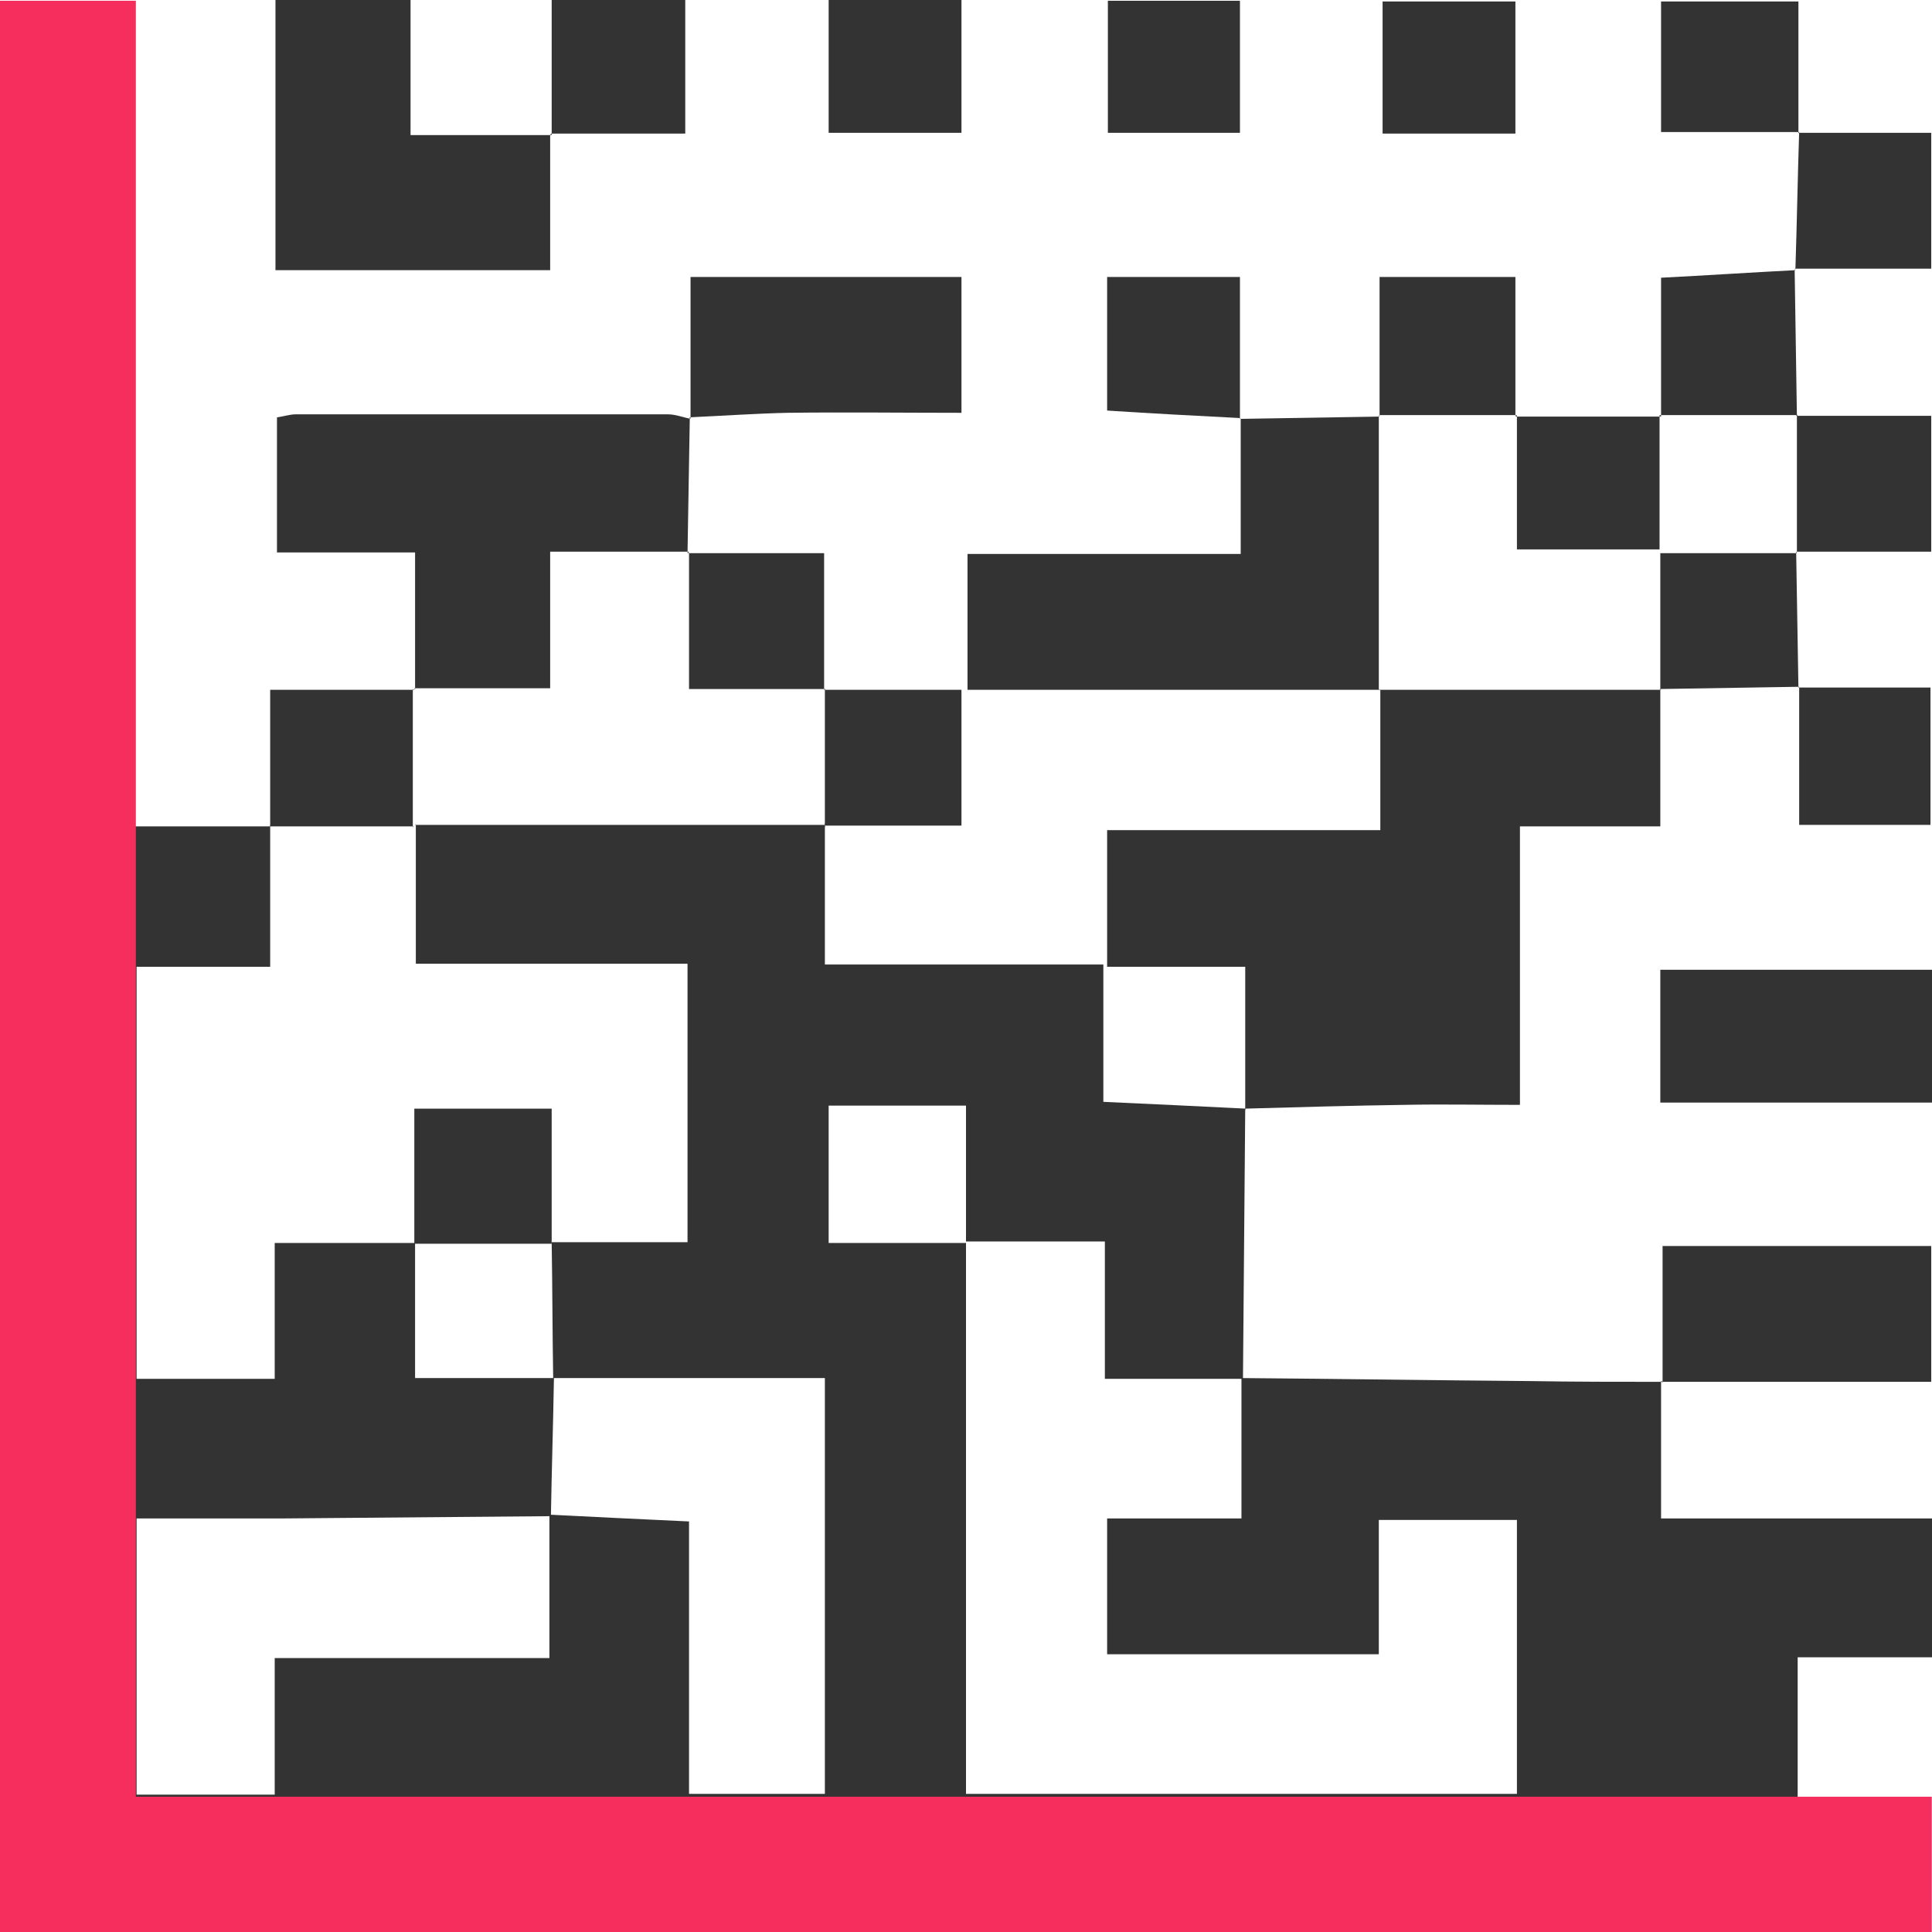 <?xml version="1.0" encoding="UTF-8"?> <!-- Generator: Adobe Illustrator 24.2.0, SVG Export Plug-In . SVG Version: 6.00 Build 0) --> <svg xmlns="http://www.w3.org/2000/svg" xmlns:xlink="http://www.w3.org/1999/xlink" version="1.1" id="Layer_1" x="0px" y="0px" viewBox="0 0 256 256" style="enable-background:new 0 0 256 256;" xml:space="preserve"> <g> <path style="fill:#333333;" d="M220.1,183c0,5.8,0,11.7,0,18.2c11.7,0,23.7,0,35.9,0c0,6.4,0,12.1,0,18.4c-5.9,0-11.7,0-17.8,0 c0,6.4,0,12.2,0,18.5c5.9,0,11.7,0,17.7,0c0,6.2,0,11.9,0,17.9c-85.3,0-170.4,0-256,0C0,170.9,0,85.6,0,0.1c5.7,0,11.5,0,17.8,0 c0,36.5,0,72.8,0,109.4c6.4,0,12.2,0,18.1,0l-0.1-0.2c0,6.1,0,12.2,0,18.8c-6.2,0-11.9,0-17.7,0c0,18.5,0,36.5,0,54.6 c6.1,0,11.9,0,18.3,0c0-6.1,0-11.9,0-18c6.6,0,12.6,0,18.6,0c0,5.9,0,11.9,0,17.9c6.2,0,12.3,0,18.4,0c-0.1,6.1-0.3,12.2-0.4,18.3 c-11.8,0.1-23.5,0.2-35.3,0.3c-6.4,0-12.9,0-19.6,0c0,12.5,0,24.5,0,36.6c6.1,0,11.9,0,18.3,0c0-6.1,0-11.9,0-18.1 c12.5,0,24.3,0,36.4,0c0-6.7,0-12.8,0-19c6,0.3,11.9,0.6,18.5,0.9c0,12.2,0,24.1,0,36.1c6.4,0,12.2,0,18,0c0-18.4,0-36.4,0-55.1 c-12.2,0-24.1,0-36,0c-0.1-6-0.1-12-0.2-18c6,0,11.9,0,18,0c0-12.5,0-24.4,0-36.9c-12.1,0-24,0-36,0c0-6.5,0-12.5,0-18.5 c0,0-0.1,0.1-0.1,0.1c18.2,0,36.4,0,54.5,0l-0.2-0.2c0,6,0,12,0,18.7c12.5,0,24.4,0,36.9,0c0,6.4,0,12.2,0,18.2 c6.7,0.3,12.8,0.6,18.9,0.9l-0.1-0.1c-0.1,11.9-0.2,23.9-0.3,35.9c-6,0-11.9,0-18.3,0c0-6.3,0-12,0-18.2c-6.2,0-12,0-18.4,0 c0-6.3,0-12.1,0-18c-6.4,0-12.2,0-18.2,0c0,6.1,0,11.9,0,18.2c6.1,0,11.9,0,18.2,0c0,24.7,0,48.8,0,73c24.6,0,48.7,0,73,0 c0-12.3,0-24.2,0-36.3c-6.2,0-12,0-18.3,0c0,6.1,0,11.9,0,17.8c-12.3,0-24.1,0-36,0c0-6.1,0-11.8,0-18c6,0,11.8,0,17.8,0 c0-6.6,0-12.6,0-18.6c12.8,0.1,25.5,0.3,38.3,0.4c5.9,0.1,11.7,0.1,17.6,0.1L220.1,183z"></path> <path style="fill:#333333;" d="M165,147.1c0-6.1,0-12.3,0-19c-6.5,0-12.3,0-18.3,0c0-6.3,0-11.9,0-18.1c11.8,0,23.7,0,36.2,0 c0-6.5,0-12.6,0-18.7c0,0-0.1,0.1-0.1,0.1c12.4,0,24.9,0,37.3,0l-0.1-0.1c0,6,0,11.9,0,18.2c-6.6,0-12.3,0-18.6,0 c0,12.3,0,24.2,0,36.9c-5.5,0-10.4-0.1-15.3,0c-7,0.1-14.1,0.3-21.1,0.5C164.9,147,165,147.1,165,147.1z"></path> <path style="fill:#333333;" d="M55,91.4c0-6,0-11.9,0-18.2c-6.5,0-12.2,0-18.3,0c0-6.1,0-11.8,0-17.9c0.8-0.1,1.7-0.4,2.5-0.4 c16.4,0,32.8,0,49.3,0c1,0,2,0.4,3,0.6l-0.1-0.1c-0.1,6-0.2,12-0.3,17.9l0.2-0.2c-6,0-11.9,0-18.4,0c0,6.2,0,12,0,18.1 c-6.3,0-12.2,0-18,0L55,91.4z"></path> <path style="fill:#333333;" d="M164.3,55.5c6.2-0.1,12.3-0.2,18.5-0.3c0,0-0.1-0.1-0.1-0.1c0,12.1,0,24.3,0,36.4 c0,0,0.1-0.1,0.1-0.1c-18.1,0-36.2,0-54.6,0c0-6,0-11.8,0-18c12,0,23.9,0,36.2,0c0-6.2,0-12.1,0-17.9L164.3,55.5z"></path> <path style="fill:#333333;" d="M72.9,17.8c0,5.9,0,11.7,0,18c-12.2,0-24.2,0-36.4,0c0-11.9,0-23.7,0-35.8c6,0,11.8,0,17.9,0 c0,5.9,0,11.5,0,17.9c6.4,0,12.6,0,18.7,0L72.9,17.8z"></path> <path style="fill:#333333;" d="M91.5,55.5c0-6.2,0-12.3,0-18.8c11.9,0,23.8,0,35.9,0c0,5.9,0,11.7,0,18c-7.8,0-15.4-0.1-23.1,0 c-4.3,0.1-8.6,0.4-13,0.6C91.4,55.3,91.5,55.5,91.5,55.5z"></path> <path style="fill:#333333;" d="M256,128.5c0,5.9,0,11.6,0,17.6c-12,0-23.8,0-36,0c0-5.8,0-11.5,0-17.6 C231.9,128.5,243.7,128.5,256,128.5z"></path> <path style="fill:#333333;" d="M220.3,183.2c0-6,0-11.9,0-18.1c11.7,0,23.6,0,35.6,0c0,5.8,0,11.4,0,18c-11.9,0-23.8,0-35.8,0 C220.1,183,220.3,183.2,220.3,183.2z"></path> <path style="fill:#333333;" d="M164.4,55.4c-5.8-0.3-11.6-0.6-17.7-1c0-5.9,0-11.6,0-17.7c5.9,0,11.7,0,17.6,0c0,6.5,0,12.6,0,18.8 C164.3,55.5,164.4,55.4,164.4,55.4z"></path> <path style="fill:#333333;" d="M182.8,55.1c0-6,0-12,0-18.4c6.1,0,11.9,0,18,0c0,6.2,0,12.3,0,18.4L201,55c-6.1,0-12.2,0-18.3,0 L182.8,55.1z"></path> <path style="fill:#333333;" d="M220.1,55.2c0-6,0-12,0-18.4c5.9-0.3,11.9-0.7,17.8-1c0,0-0.1-0.1-0.1-0.1c0.1,6.5,0.2,13,0.3,19.5 l0.1-0.2c-6.1,0-12.2,0-18.3,0L220.1,55.2z"></path> <path style="fill:#333333;" d="M200.8,55.2c6.4,0,12.9,0,19.3,0c0,0-0.2-0.2-0.2-0.2c0,5.9,0,11.9,0,17.8c-6.8,0-12.5,0-18.9,0 c0-6.1,0-11.9,0-17.8L200.8,55.2z"></path> <path style="fill:#333333;" d="M35.8,109.5c0-5.8,0-11.7,0-18.1c6.9,0,13,0,19.1,0c0,0-0.2-0.1-0.2-0.1c0,6.1,0,12.2,0,18.3 c0,0,0.1-0.1,0.1-0.1c-6.4,0-12.8,0-19.2,0L35.8,109.5z"></path> <path style="fill:#333333;" d="M109.8,0c5.9,0,11.5,0,17.6,0c0,5.8,0,11.6,0,17.6c-5.7,0-11.5,0-17.6,0 C109.8,11.9,109.8,6.2,109.8,0z"></path> <path style="fill:#333333;" d="M73.1,17.9c0-5.9,0-11.7,0-17.9c5.9,0,11.6,0,17.7,0c0,5.6,0,11.4,0,17.7c-5.9,0-11.9,0-17.8,0 C72.9,17.8,73.1,17.9,73.1,17.9z"></path> <path style="fill:#333333;" d="M164.3,0.1c0,5.9,0,11.5,0,17.5c-5.8,0-11.4,0-17.5,0c0-5.7,0-11.5,0-17.5 C152.4,0.1,158.1,0.1,164.3,0.1z"></path> <path style="fill:#333333;" d="M200.8,17.7c-5.9,0-11.6,0-17.6,0c0-5.8,0-11.5,0-17.5c5.7,0,11.5,0,17.6,0 C200.8,5.8,200.8,11.5,200.8,17.7z"></path> <path style="fill:#333333;" d="M238.4,17.5c-6,0-12,0-18.3,0c0-5.6,0-11.3,0-17.3c5.7,0,11.5,0,18.2,0c0,5.8,0,11.6,0,17.5 L238.4,17.5z"></path> <path style="fill:#333333;" d="M238.3,17.6c5.8,0,11.6,0,17.6,0c0,6.5,0,12.2,0,18c-6.1,0-12.1,0-18.1,0c0,0,0.1,0.1,0.1,0.1 c0.2-6.1,0.3-12.2,0.5-18.3C238.4,17.5,238.3,17.6,238.3,17.6z"></path> <path style="fill:#333333;" d="M91.1,73.3c5.9,0,11.9,0,18.1,0c0,6.3,0,12.2,0,18.1l0.2-0.1c-5.9,0-11.9,0-18.1,0 c0-6.5,0-12.3,0-18.1L91.1,73.3z"></path> <path style="fill:#333333;" d="M238,73.1c0.1,6,0.2,12,0.3,18c0,0,0.1-0.1,0.1-0.1c-6.2,0.1-12.3,0.2-18.5,0.3c0,0,0.1,0.1,0.1,0.1 c0-5.9,0-11.8,0-18.1c6.2,0,12.2,0,18.1,0L238,73.1z"></path> <path style="fill:#333333;" d="M109.2,91.4c6,0,11.9,0,18.2,0c0,6.2,0,11.8,0,18c-6.1,0-12.2,0-18.3,0c0,0,0.2,0.2,0.2,0.2 c0-6.1,0-12.2,0-18.3L109.2,91.4z"></path> <path style="fill:#333333;" d="M238.3,91.1c5.7,0,11.4,0,17.5,0c0,6.3,0,12.1,0,18.2c-5.7,0-11.3,0-17.4,0c0-6.1,0-12.2,0-18.3 C238.4,91,238.3,91.1,238.3,91.1z"></path> <path style="fill:#333333;" d="M238,55.1c5.9,0,11.7,0,17.9,0c0,5.8,0,11.5,0,18c-5.9,0-11.9,0-17.9,0c0,0,0.1,0.1,0.1,0.1 c0-6.1,0-12.2,0-18.3L238,55.1z"></path> <path style="fill:#333333;" d="M73.1,164.8c-6.1,0-12.2,0-18.2,0c0-5.8,0-11.7,0-17.9c5.9,0,11.7,0,18.2,0 C73.1,152.9,73.1,158.9,73.1,164.8z"></path> </g> <rect y="0.1" style="fill:#F62E5D;" width="18" height="255.9"></rect> <rect x="119.1" y="119.1" transform="matrix(-1.836970e-16 1 -1 -1.836970e-16 375.068 118.975)" style="fill:#F62E5D;" width="18" height="255.9"></rect> </svg> 